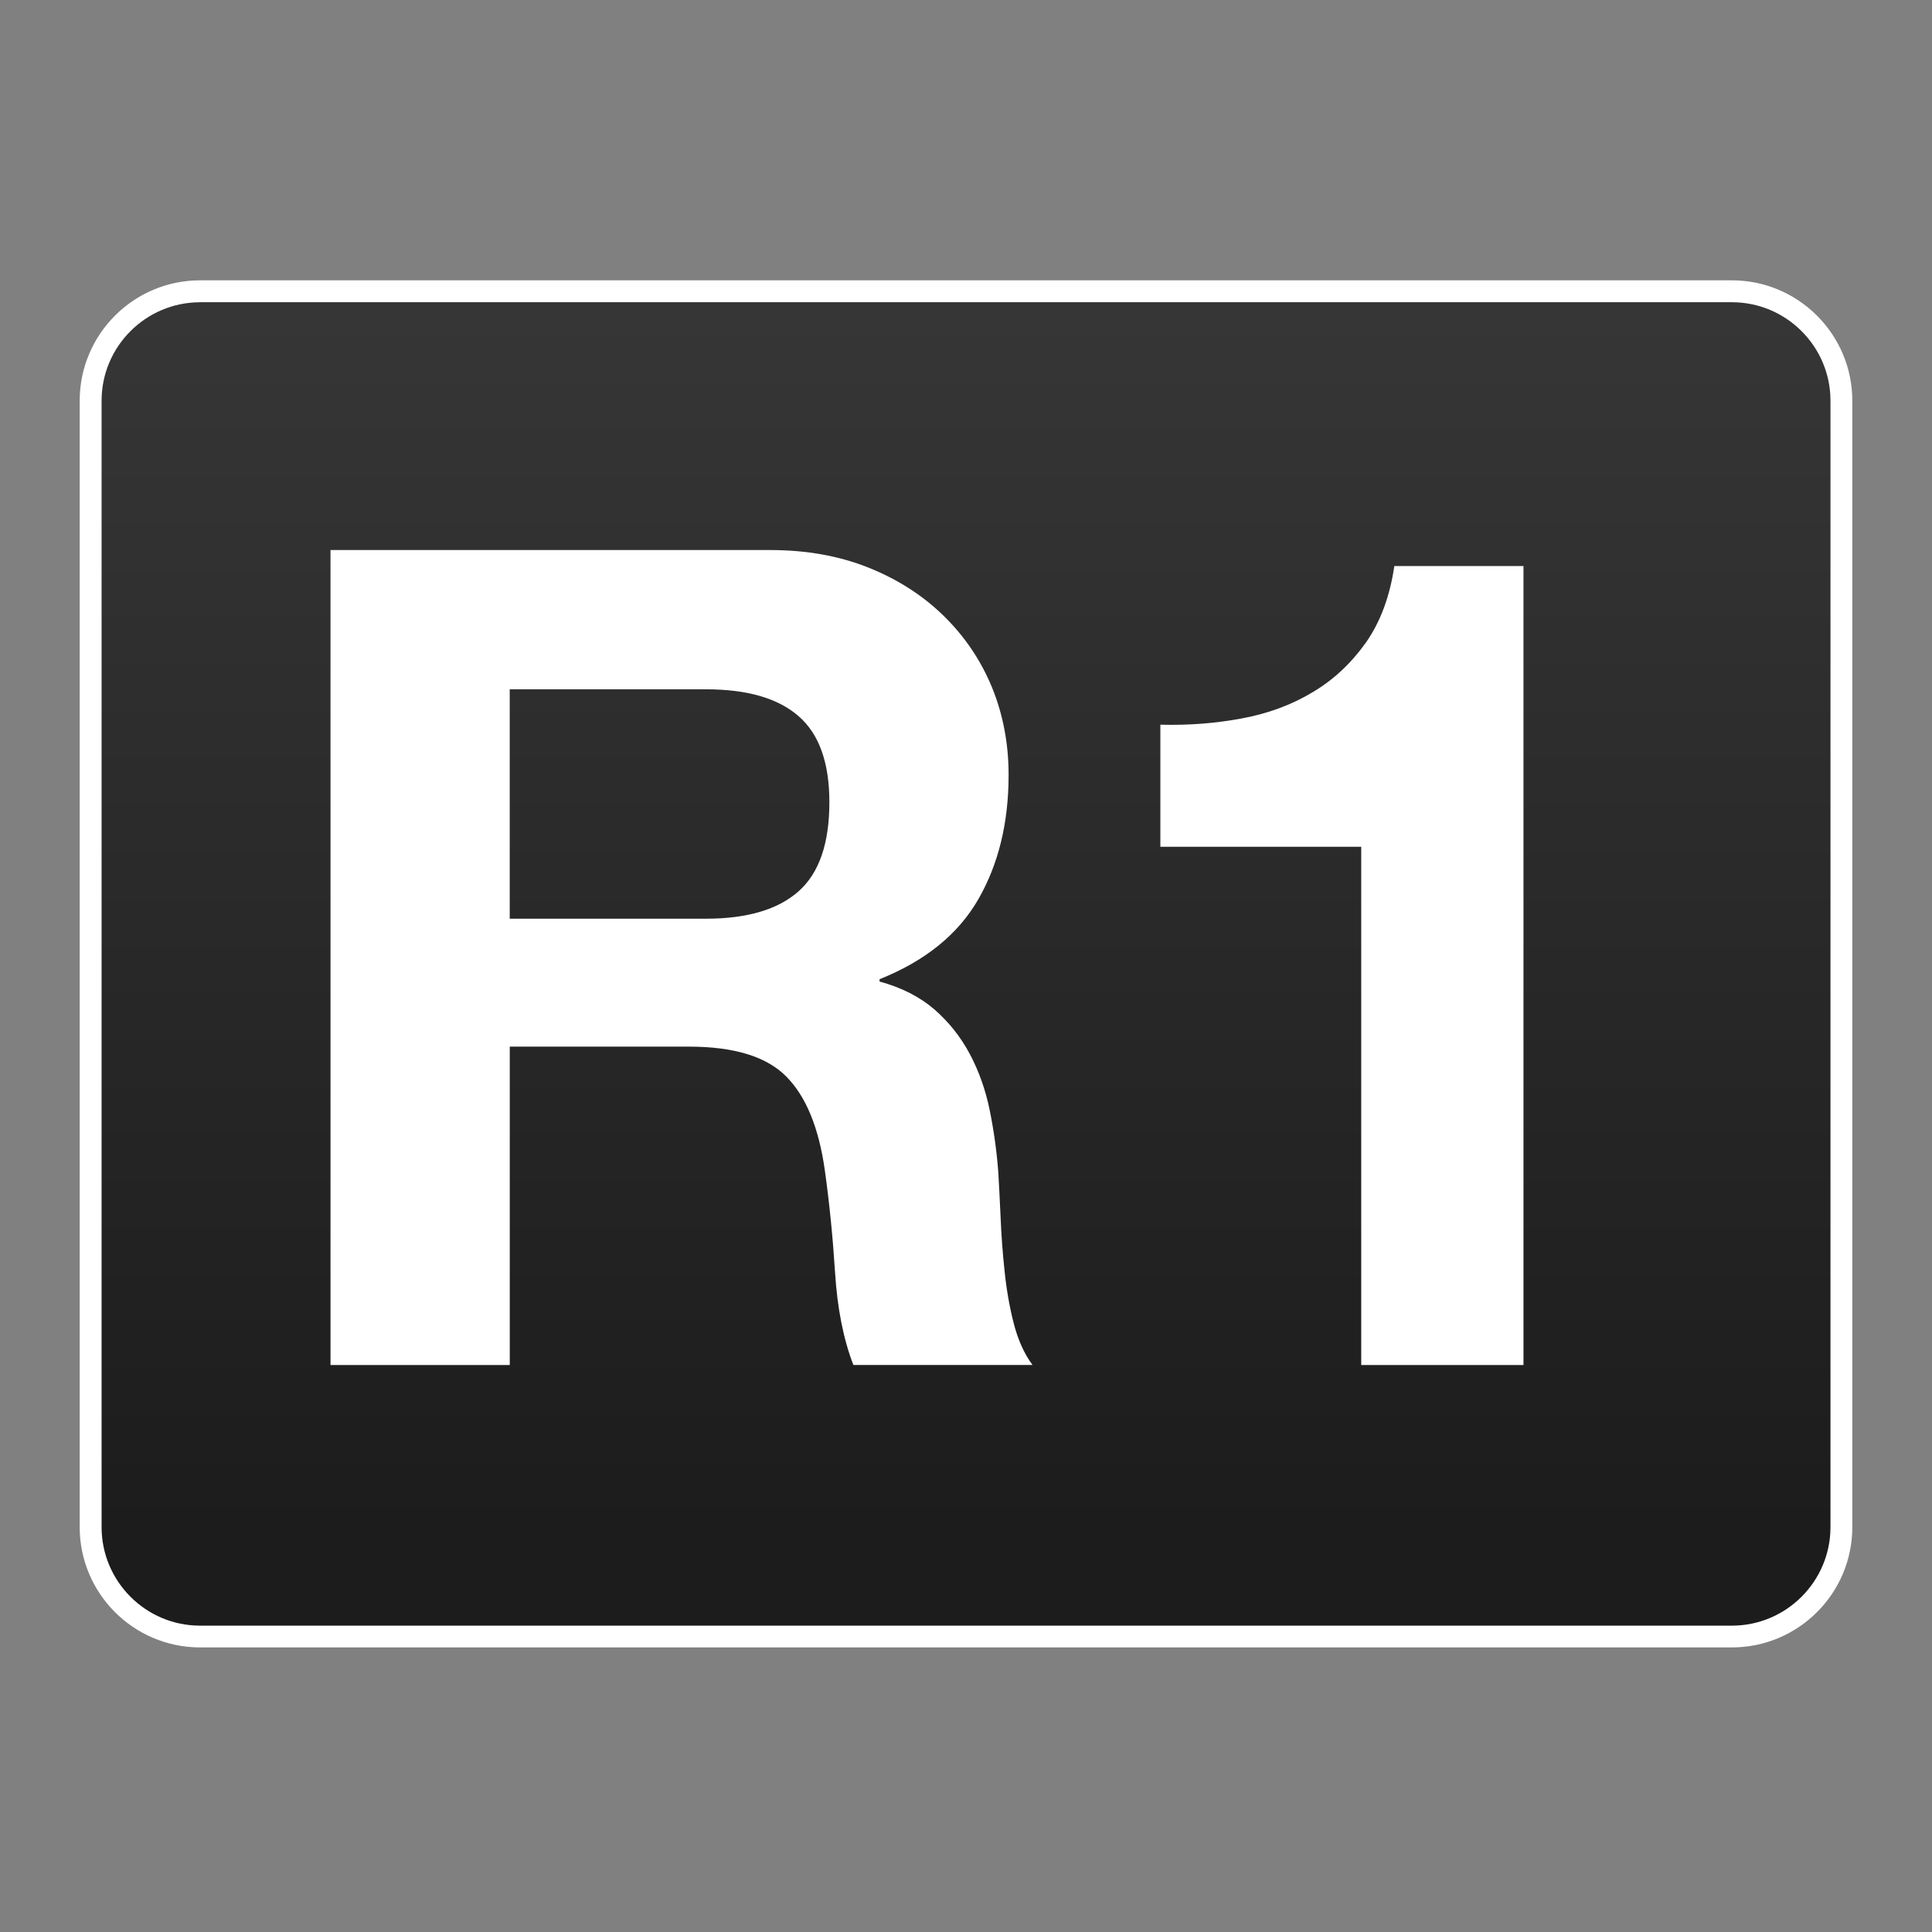 <?xml version="1.0" encoding="utf-8"?>
<!-- Generator: Adobe Illustrator 16.0.0, SVG Export Plug-In . SVG Version: 6.00 Build 0)  -->
<!DOCTYPE svg PUBLIC "-//W3C//DTD SVG 1.1//EN" "http://www.w3.org/Graphics/SVG/1.1/DTD/svg11.dtd">
<svg version="1.1" xmlns="http://www.w3.org/2000/svg" xmlns:xlink="http://www.w3.org/1999/xlink" x="0px" y="0px" width="60px"
	 height="60px" viewBox="0 0 60 60" enable-background="new 0 0 60 60" xml:space="preserve">
<rect x="0" y="0" width="60" height="60" fill="#808080" stroke="none"/>
<g id="レイヤー_1">
	<g>
		<linearGradient id="SVGID_1_" gradientUnits="userSpaceOnUse" x1="30" y1="9.706" x2="30" y2="47.609">
			<stop  offset="0" style="stop-color:#363636"/>
			<stop  offset="1" style="stop-color:#1C1C1C"/>
		</linearGradient>
		<path fill="url(#SVGID_1_)" d="M57.187,47.426c0,1.877-1.521,3.397-3.401,3.397H6.213c-1.877,0-3.397-1.521-3.397-3.397V12.444
			c0-1.876,1.521-3.397,3.397-3.397h47.572c1.881,0,3.401,1.521,3.401,3.397V47.426z"/>
		<path fill="#FFFFFF" d="M53.785,51.162H6.213c-2.062,0-3.738-1.675-3.738-3.736V12.444c0-2.06,1.676-3.738,3.738-3.738h47.572
			c2.062,0,3.74,1.678,3.74,3.738v34.981C57.525,49.487,55.847,51.162,53.785,51.162z M6.213,9.387
			c-1.686,0-3.058,1.373-3.058,3.058v34.981c0,1.686,1.372,3.06,3.058,3.06h47.572c1.689,0,3.062-1.374,3.062-3.06V12.444
			c0-1.685-1.373-3.058-3.062-3.058H6.213z"/>
	</g>
	<g>
		<path fill="#FFFFFF" d="M23.914,17.082c1.135,0,2.156,0.184,3.066,0.549c0.909,0.366,1.689,0.867,2.338,1.506
			c0.65,0.639,1.146,1.376,1.491,2.214c0.342,0.841,0.514,1.745,0.514,2.713c0,1.49-0.315,2.776-0.941,3.864
			c-0.626,1.087-1.647,1.915-3.066,2.482v0.072c0.684,0.188,1.252,0.477,1.703,0.867c0.448,0.391,0.814,0.851,1.098,1.382
			c0.283,0.533,0.491,1.116,0.621,1.756c0.129,0.64,0.217,1.273,0.265,1.92c0.023,0.403,0.048,0.87,0.072,1.411
			c0.023,0.541,0.063,1.104,0.124,1.666c0.059,0.572,0.153,1.103,0.283,1.612c0.13,0.509,0.324,0.944,0.583,1.294h-5.563
			c-0.308-0.796-0.499-1.761-0.568-2.864c-0.071-1.114-0.177-2.175-0.32-3.193c-0.188-1.326-0.589-2.294-1.204-2.909
			s-1.62-0.92-3.013-0.92h-5.566v9.887h-5.567V17.082H23.914z M21.927,28.531c1.276,0,2.233-0.284,2.872-0.849
			c0.64-0.567,0.958-1.49,0.958-2.767c0-1.228-0.318-2.122-0.958-2.675c-0.639-0.557-1.596-0.833-2.872-0.833h-6.097v7.124H21.927z"
			/>
		<path fill="#FFFFFF" d="M42.274,42.391V26.298h-6.238v-3.792c0.876,0.023,1.719-0.042,2.536-0.196
			c0.816-0.151,1.549-0.424,2.195-0.814c0.658-0.39,1.199-0.904,1.655-1.543c0.445-0.637,0.742-1.429,0.88-2.374h4.011v24.813
			H42.274z"/>
	</g>
</g>
<g id="レイヤー_2" display="none">
	<g display="inline">
		
			<linearGradient id="SVGID_2_" gradientUnits="userSpaceOnUse" x1="7.46" y1="29.79" x2="52.377" y2="29.79" gradientTransform="matrix(0 -1 1 0 -0.083 59.918)">
			<stop  offset="0" style="stop-color:#363636"/>
			<stop  offset="1" style="stop-color:#1C1C1C"/>
		</linearGradient>
		<path fill="url(#SVGID_2_)" d="M29.708,7.541c12.398,0,22.458,10.056,22.458,22.458c0,12.404-10.06,22.459-22.458,22.459
			c-12.404,0-22.458-10.056-22.458-22.459C7.25,17.596,17.304,7.541,29.708,7.541z"/>
		<path fill="#FFFFFF" d="M52.514,29.999c0,12.575-10.229,22.808-22.806,22.808c-12.577,0-22.809-10.233-22.809-22.808
			c0-12.577,10.232-22.807,22.809-22.807C42.284,7.192,52.514,17.422,52.514,29.999z M7.601,29.999
			c0,12.192,9.917,22.107,22.107,22.107s22.108-9.915,22.108-22.107c0-12.19-9.918-22.109-22.108-22.109S7.601,17.808,7.601,29.999z
			"/>
	</g>
	<g display="inline">
		<path fill="#5A9DC7" d="M44.219,40.871l-3.736,3.739L29.99,34.113L19.493,44.61l-3.736-3.739l10.497-10.493L15.757,19.885
			l3.736-3.736L29.99,26.642L40.482,16.19l3.695,3.695L33.726,30.378L44.219,40.871z"/>
	</g>
</g>
<g id="レイヤー_3" display="none">
	<g display="inline">
		
			<linearGradient id="SVGID_3_" gradientUnits="userSpaceOnUse" x1="7.46" y1="29.79" x2="52.377" y2="29.79" gradientTransform="matrix(0 -1 1 0 -0.083 59.918)">
			<stop  offset="0" style="stop-color:#363636"/>
			<stop  offset="1" style="stop-color:#1C1C1C"/>
		</linearGradient>
		<path fill="url(#SVGID_3_)" d="M29.708,7.541c12.398,0,22.458,10.056,22.458,22.458c0,12.404-10.06,22.459-22.458,22.459
			c-12.404,0-22.458-10.056-22.458-22.459C7.25,17.596,17.304,7.541,29.708,7.541z"/>
		<path fill="#FFFFFF" d="M52.514,29.999c0,12.575-10.229,22.808-22.806,22.808c-12.577,0-22.809-10.233-22.809-22.808
			c0-12.577,10.232-22.807,22.809-22.807C42.284,7.192,52.514,17.422,52.514,29.999z M7.601,29.999
			c0,12.192,9.917,22.107,22.107,22.107s22.108-9.915,22.108-22.107c0-12.19-9.918-22.109-22.108-22.109S7.601,17.808,7.601,29.999z
			"/>
	</g>
	<path display="inline" fill="#D67878" d="M30,45.98c-8.652,0-15.692-7.037-15.692-15.69c0-8.651,7.04-15.69,15.692-15.69
		c8.654,0,15.695,7.039,15.695,15.69C45.695,38.943,38.654,45.98,30,45.98z M30,18.986c-6.234,0-11.303,5.072-11.303,11.305
		c0,6.233,5.069,11.301,11.303,11.301s11.307-5.068,11.307-11.301C41.307,24.058,36.234,18.986,30,18.986z"/>
</g>
<g id="レイヤー_5" display="none">
	<g display="inline">
		
			<linearGradient id="SVGID_4_" gradientUnits="userSpaceOnUse" x1="7.46" y1="29.79" x2="52.377" y2="29.79" gradientTransform="matrix(0 -1 1 0 -0.083 59.918)">
			<stop  offset="0" style="stop-color:#363636"/>
			<stop  offset="1" style="stop-color:#1C1C1C"/>
		</linearGradient>
		<path fill="url(#SVGID_4_)" d="M29.708,7.541c12.398,0,22.458,10.056,22.458,22.458c0,12.404-10.06,22.459-22.458,22.459
			c-12.404,0-22.458-10.056-22.458-22.459C7.25,17.596,17.304,7.541,29.708,7.541z"/>
		<path fill="#FFFFFF" d="M52.514,29.999c0,12.575-10.229,22.808-22.806,22.808c-12.577,0-22.809-10.233-22.809-22.808
			c0-12.577,10.232-22.807,22.809-22.807C42.284,7.192,52.514,17.422,52.514,29.999z M7.601,29.999
			c0,12.192,9.917,22.107,22.107,22.107s22.108-9.915,22.108-22.107c0-12.19-9.918-22.109-22.108-22.109S7.601,17.808,7.601,29.999z
			"/>
	</g>
	<path display="inline" fill="#81C587" d="M45.613,40.345H14.088l15.765-27L45.613,40.345z M20.72,36.537h18.258l-9.125-15.639
		L20.72,36.537z"/>
</g>
<g id="レイヤー_4" display="none">
	<g display="inline">
		
			<linearGradient id="SVGID_5_" gradientUnits="userSpaceOnUse" x1="7.46" y1="29.79" x2="52.377" y2="29.79" gradientTransform="matrix(0 -1 1 0 -0.083 59.918)">
			<stop  offset="0" style="stop-color:#363636"/>
			<stop  offset="1" style="stop-color:#1C1C1C"/>
		</linearGradient>
		<path fill="url(#SVGID_5_)" d="M29.708,7.541c12.398,0,22.458,10.056,22.458,22.458c0,12.404-10.06,22.459-22.458,22.459
			c-12.404,0-22.458-10.056-22.458-22.459C7.25,17.596,17.304,7.541,29.708,7.541z"/>
		<path fill="#FFFFFF" d="M52.514,29.999c0,12.575-10.229,22.808-22.806,22.808c-12.577,0-22.809-10.233-22.809-22.808
			c0-12.577,10.232-22.807,22.809-22.807C42.284,7.192,52.514,17.422,52.514,29.999z M7.601,29.999
			c0,12.192,9.917,22.107,22.107,22.107s22.108-9.915,22.108-22.107c0-12.19-9.918-22.109-22.108-22.109S7.601,17.808,7.601,29.999z
			"/>
	</g>
	<path display="inline" fill="#C97AAF" d="M43.074,43.072H16.643V16.645h26.432V43.072z M20.44,39.274h18.836V20.44H20.44V39.274z"
		/>
</g>
</svg>
